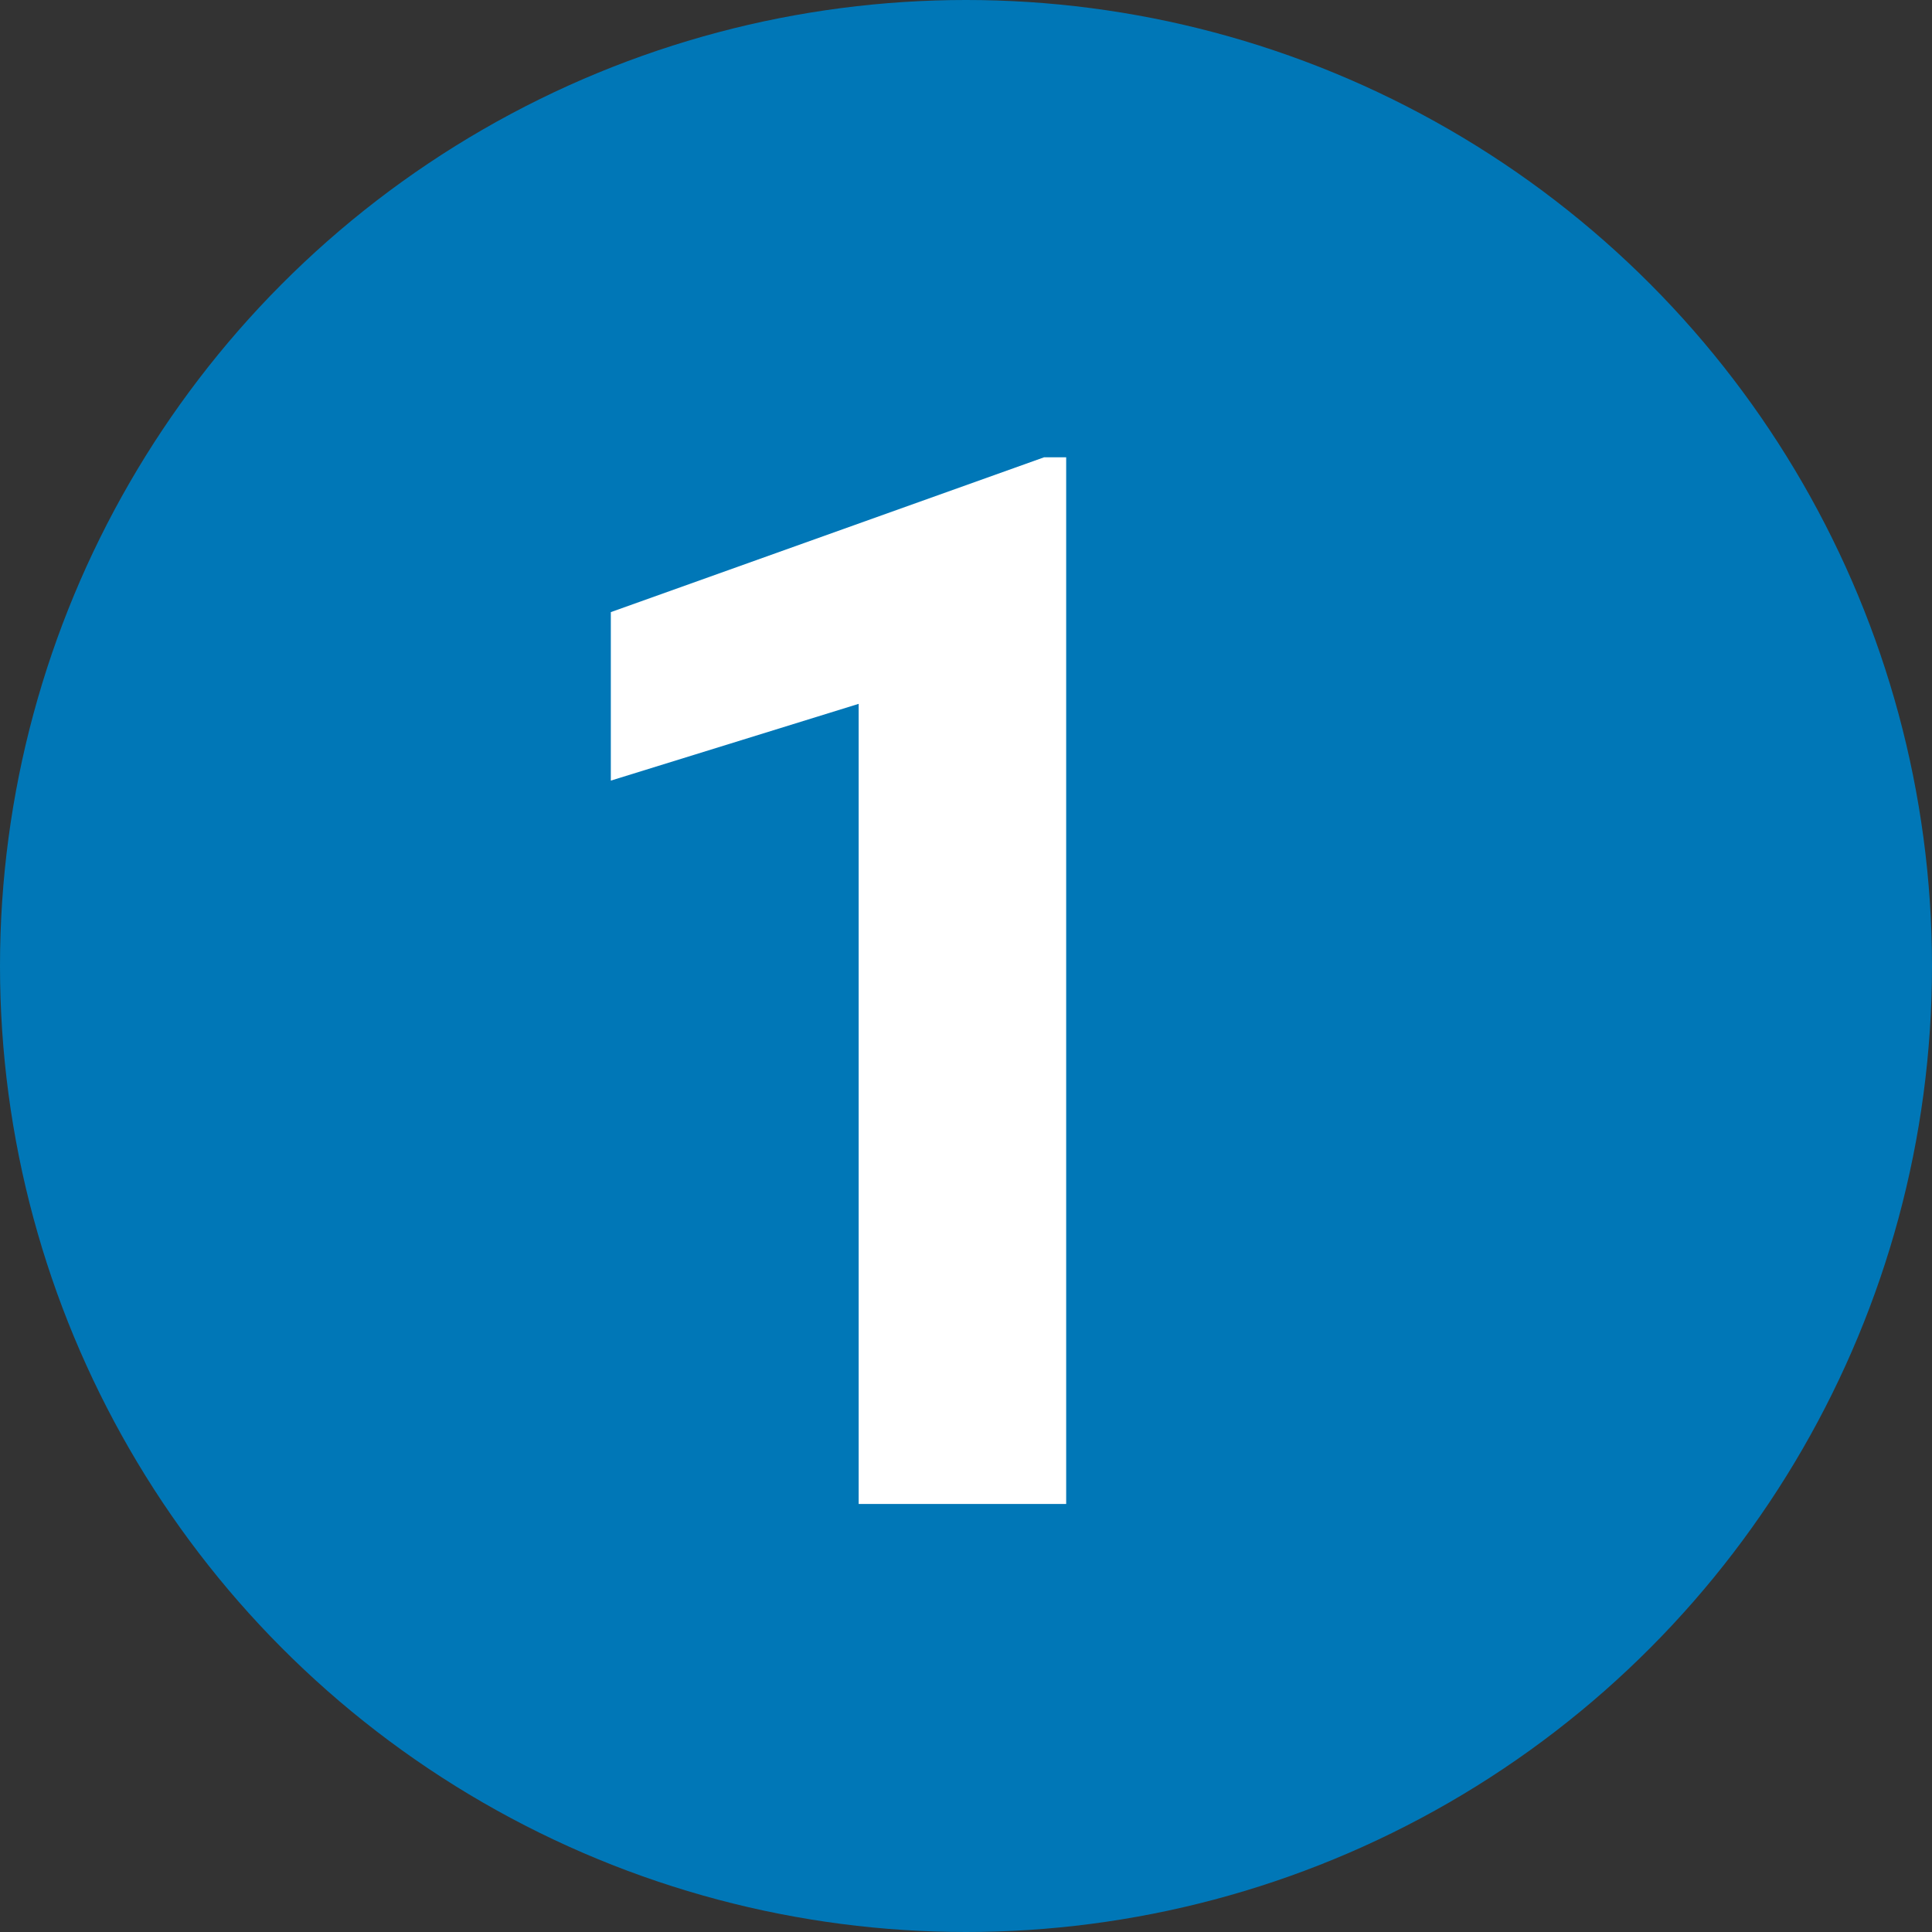 <svg xmlns="http://www.w3.org/2000/svg" xmlns:xlink="http://www.w3.org/1999/xlink" id="Layer_2_00000131359296368273604660000016677955463208420280_" x="0px" y="0px" viewBox="0 0 297 297" style="enable-background:new 0 0 297 297;" xml:space="preserve"><rect x="0" y="0" width="297" height="297" fill="#333333" stroke="none"/> <style type="text/css"> .st0{fill:#0077B7;} .st1{fill:#FFFFFF;} </style> <g id="Circle"> <circle class="st0" cx="148.5" cy="148.5" r="148.5"></circle> <path class="st1" d="M163.9,231.2H132v-123L93.9,120V94.1l66.6-23.8h3.4V231.2L163.9,231.2z"></path> </g> </svg>